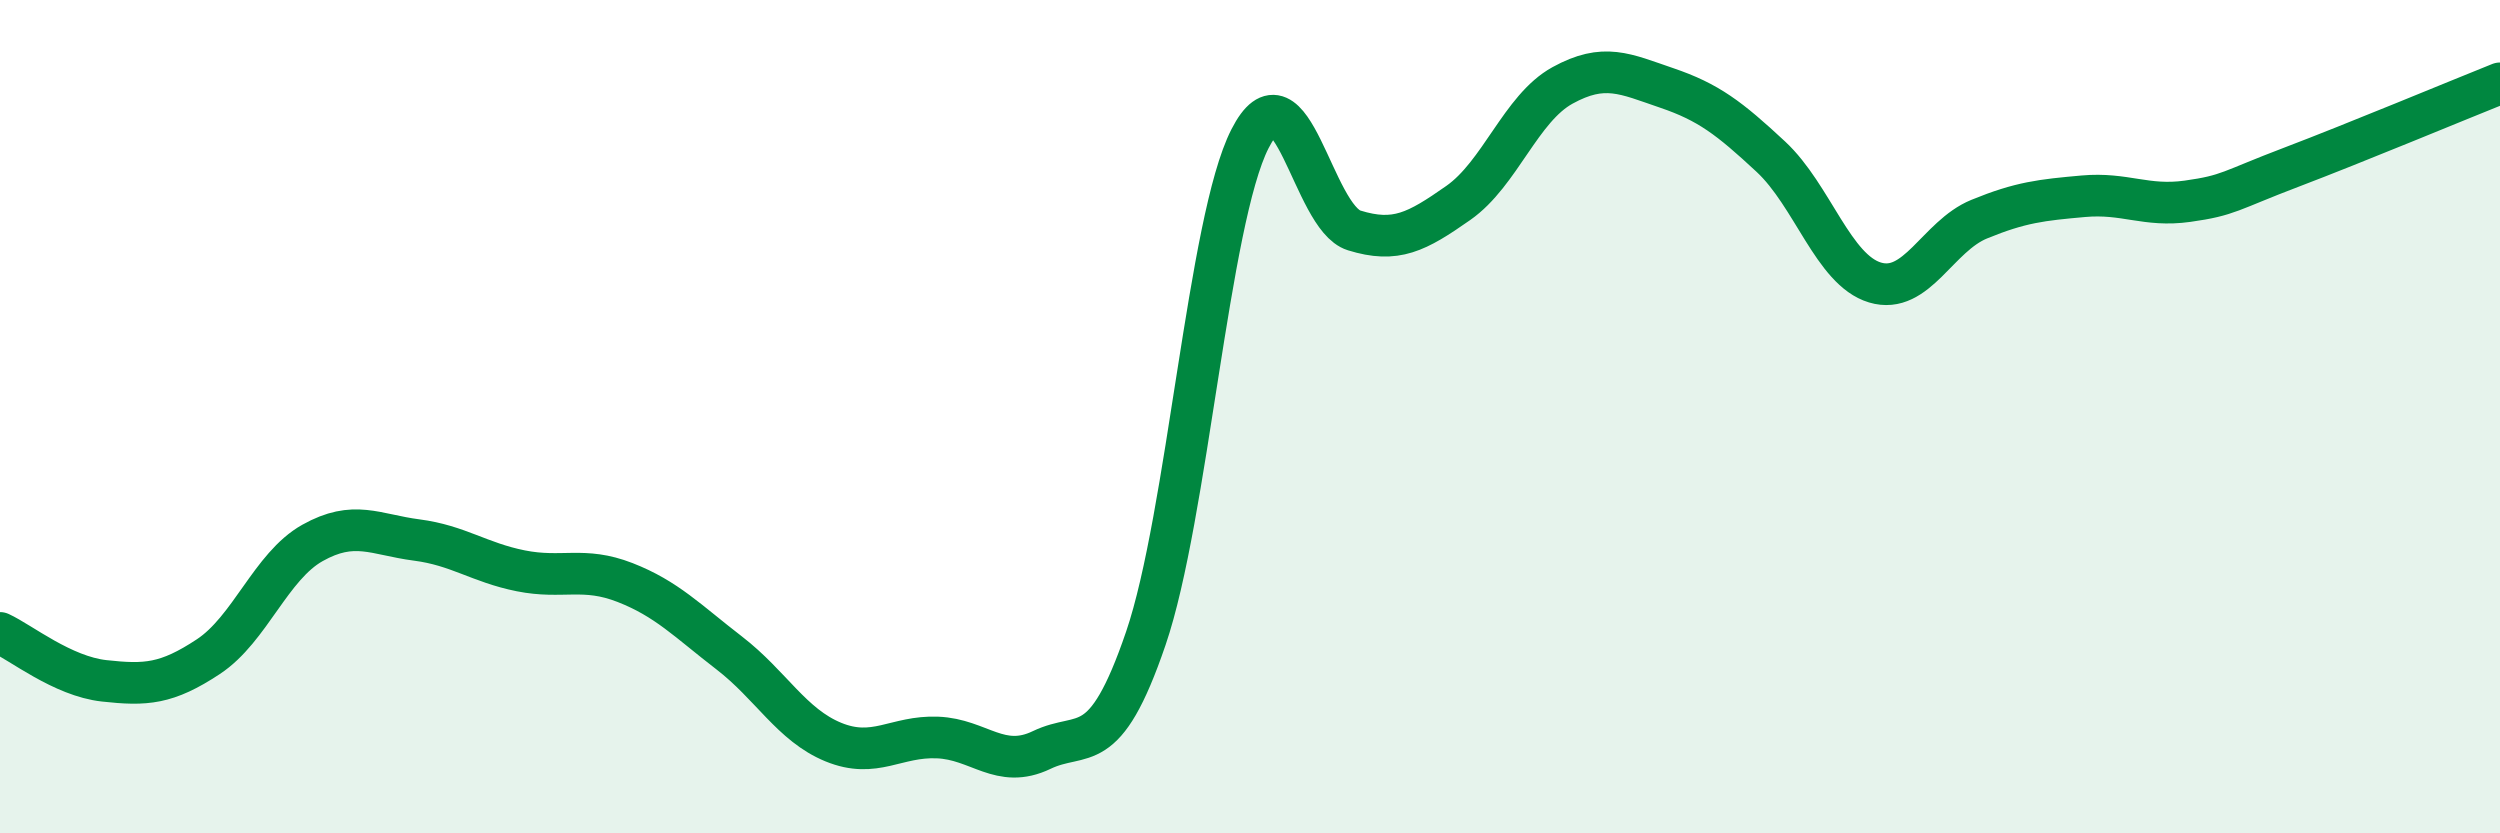 
    <svg width="60" height="20" viewBox="0 0 60 20" xmlns="http://www.w3.org/2000/svg">
      <path
        d="M 0,15.19 C 0.5,15.42 1.5,16.23 2.5,16.34 C 3.5,16.45 4,16.42 5,15.76 C 6,15.1 6.5,13.59 7.5,13.03 C 8.5,12.47 9,12.83 10,12.96 C 11,13.09 11.5,13.5 12.5,13.7 C 13.5,13.9 14,13.59 15,13.98 C 16,14.37 16.5,14.9 17.5,15.67 C 18.5,16.44 19,17.4 20,17.81 C 21,18.22 21.5,17.66 22.5,17.7 C 23.5,17.74 24,18.48 25,18 C 26,17.52 26.5,18.25 27.5,15.32 C 28.5,12.39 29,5.29 30,3.33 C 31,1.37 31.5,5.22 32.5,5.53 C 33.5,5.84 34,5.57 35,4.87 C 36,4.17 36.5,2.6 37.5,2.05 C 38.5,1.5 39,1.77 40,2.11 C 41,2.45 41.5,2.83 42.5,3.76 C 43.5,4.69 44,6.48 45,6.78 C 46,7.08 46.5,5.67 47.5,5.26 C 48.5,4.85 49,4.8 50,4.71 C 51,4.62 51.5,4.97 52.5,4.83 C 53.5,4.69 53.5,4.58 55,4.01 C 56.5,3.44 59,2.4 60,2L60 20L0 20Z"
        fill="#008740"
        opacity="0.1"
        stroke-linecap="round"
        stroke-linejoin="round"
      />
      <path
        d="M 0,15.19 C 0.5,15.42 1.5,16.23 2.5,16.34 C 3.5,16.45 4,16.42 5,15.76 C 6,15.1 6.5,13.59 7.5,13.03 C 8.5,12.47 9,12.83 10,12.96 C 11,13.09 11.5,13.5 12.5,13.7 C 13.5,13.9 14,13.59 15,13.98 C 16,14.37 16.5,14.9 17.5,15.67 C 18.5,16.44 19,17.4 20,17.81 C 21,18.22 21.5,17.66 22.5,17.7 C 23.5,17.74 24,18.48 25,18 C 26,17.52 26.5,18.25 27.5,15.32 C 28.5,12.39 29,5.29 30,3.33 C 31,1.37 31.5,5.22 32.5,5.53 C 33.5,5.84 34,5.57 35,4.87 C 36,4.17 36.5,2.6 37.5,2.05 C 38.5,1.5 39,1.77 40,2.11 C 41,2.45 41.5,2.83 42.5,3.76 C 43.5,4.69 44,6.48 45,6.78 C 46,7.08 46.5,5.67 47.5,5.26 C 48.5,4.85 49,4.8 50,4.71 C 51,4.62 51.5,4.97 52.5,4.83 C 53.5,4.69 53.5,4.58 55,4.01 C 56.5,3.44 59,2.4 60,2"
        stroke="#008740"
        stroke-width="1"
        fill="none"
        stroke-linecap="round"
        stroke-linejoin="round"
      />
    </svg>
  